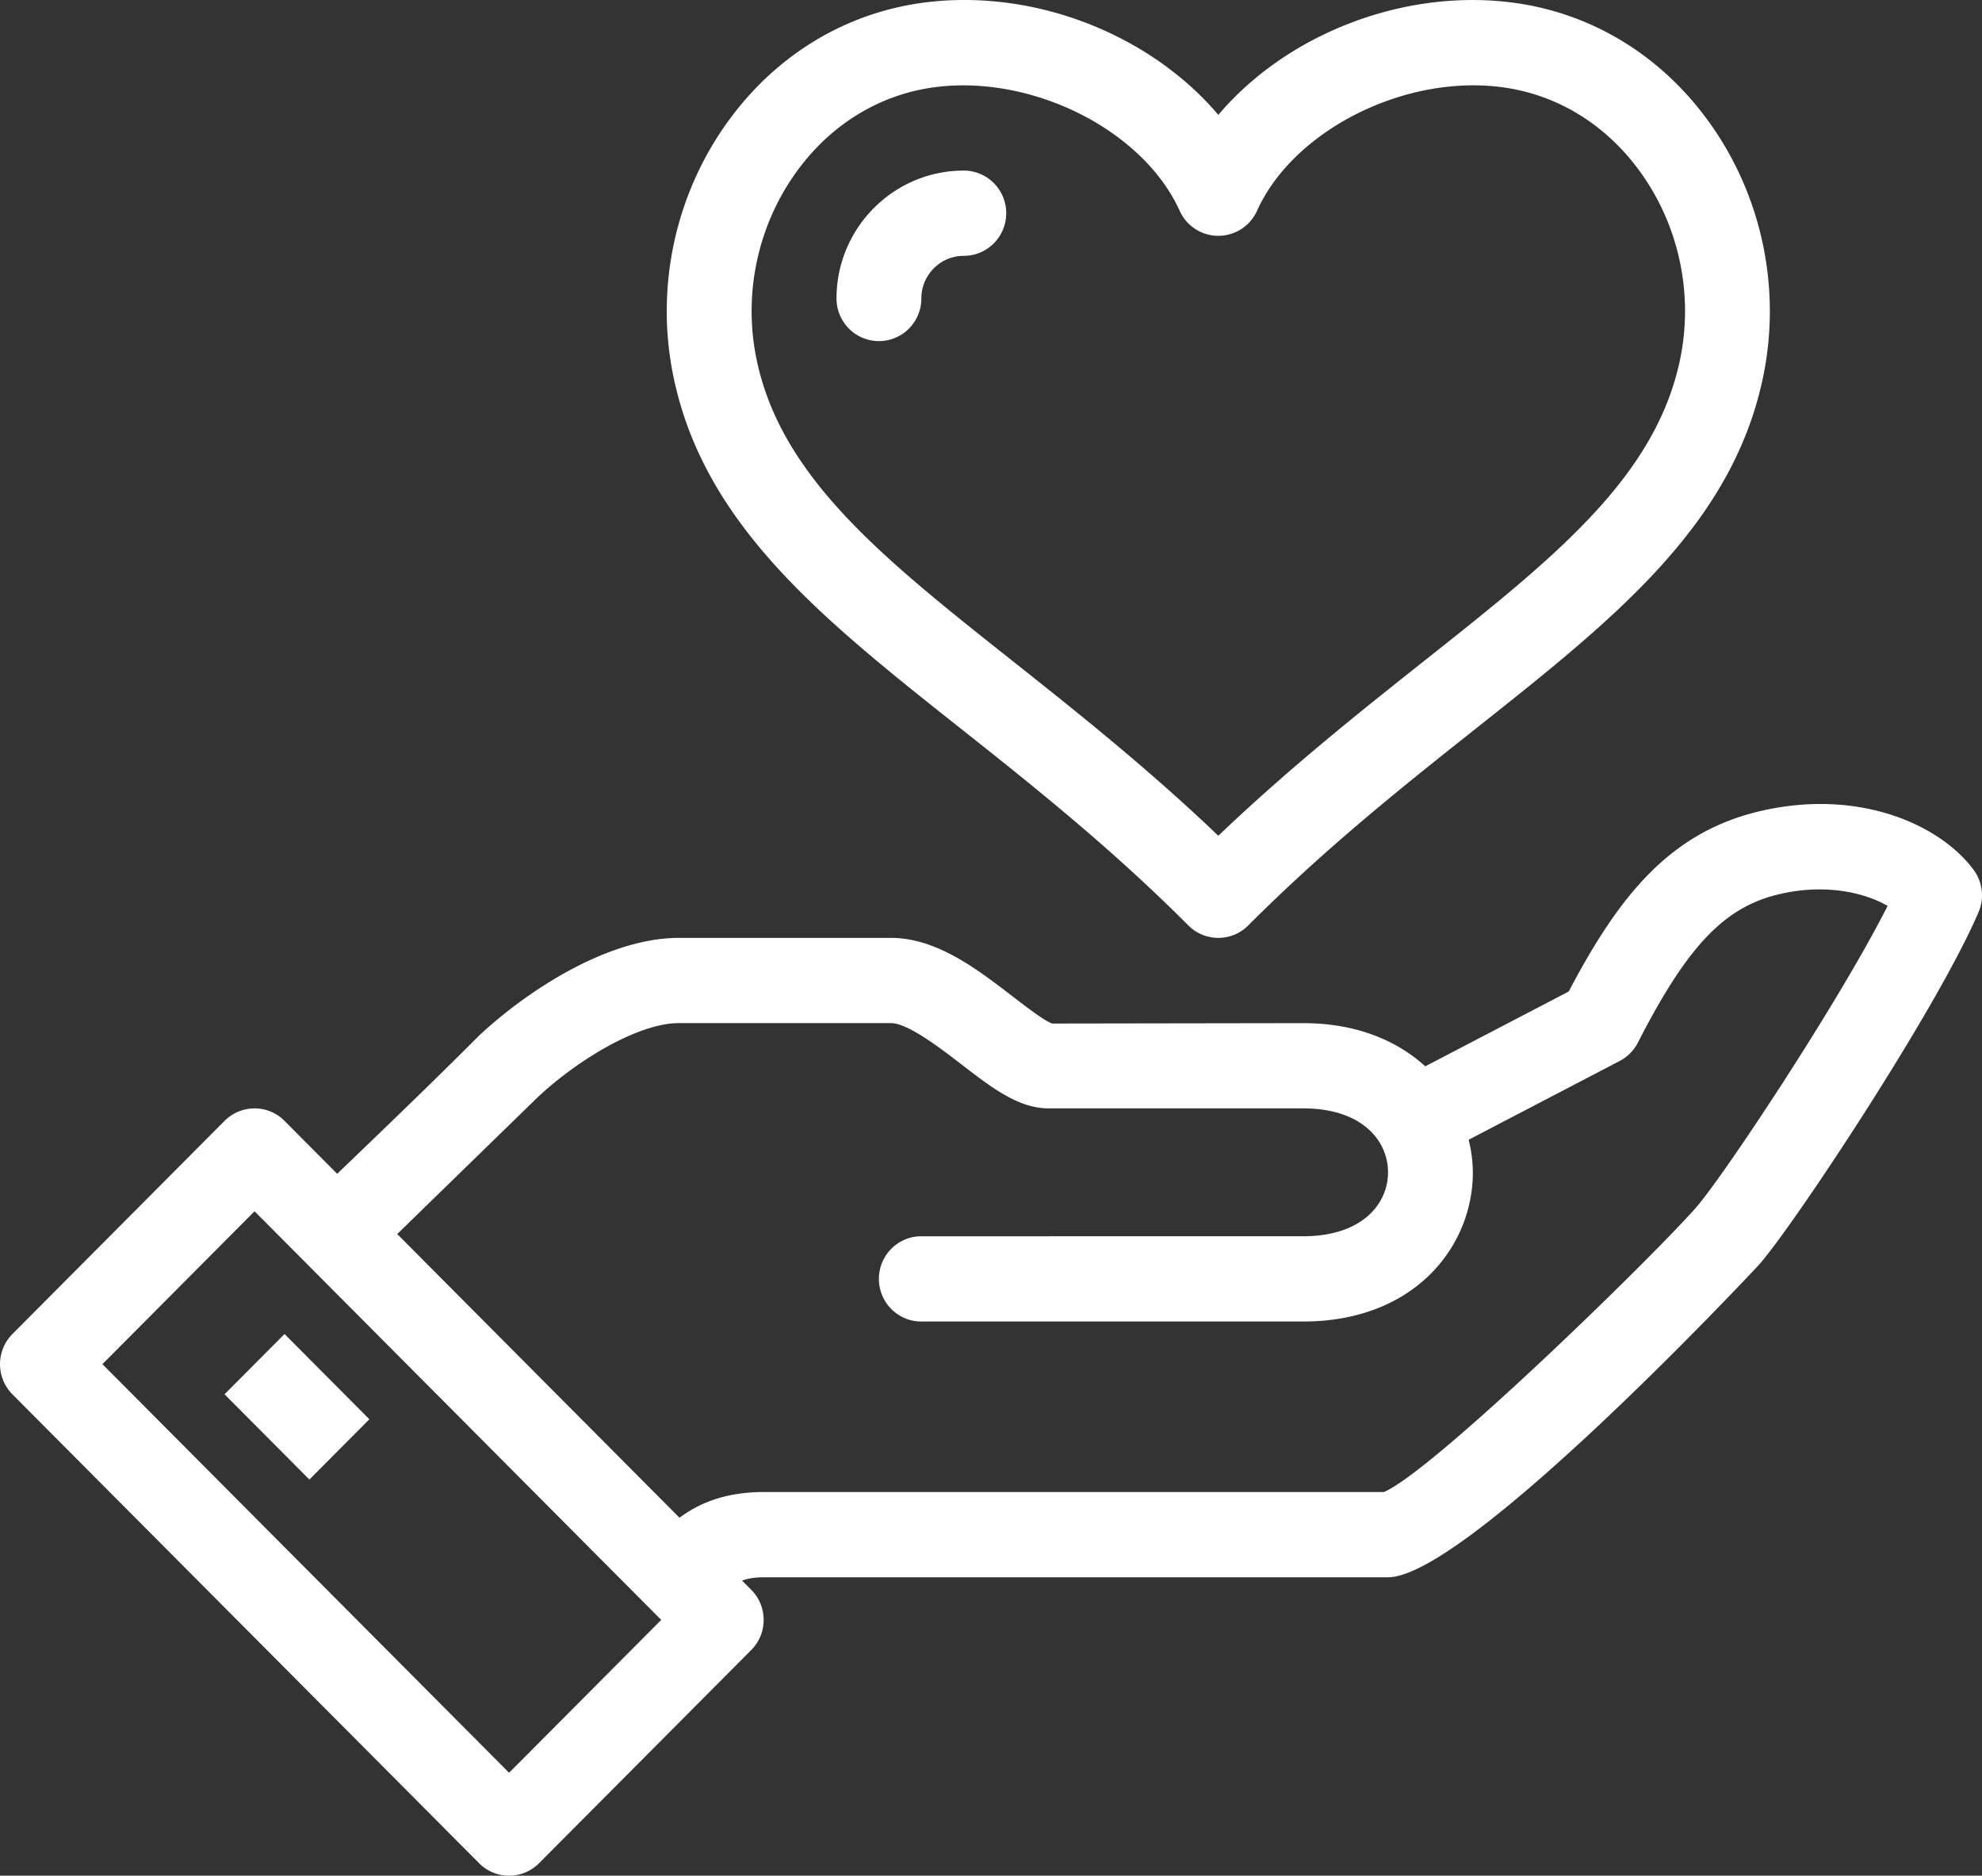 <?xml version="1.0" encoding="UTF-8"?>
<svg xmlns="http://www.w3.org/2000/svg" xmlns:v="https://vecta.io/nano" width="93" height="88">
  <rect width="100%" height="100%" fill="#333333" stroke="none"/>
  <path fill="#fff" fill-rule="evenodd" d="M41.241 16.003c1.101 0 1.991-.896 1.991-2s.892-2 1.991-2 1.991-.896 1.991-2-.89-2-1.991-2c-3.293 0-5.972 2.692-5.972 6 0 1.104.89 2 1.991 2h0zm-3.858-7.956c1.648-2.274 4.017-3.688 6.677-3.98.376-.042.756-.062 1.137-.062 4.232 0 8.622 2.482 10.157 5.888a1.99 1.99 0 0 0 3.627 0c1.672-3.714 6.756-6.334 11.293-5.826h.002c2.658.292 5.027 1.706 6.675 3.98 1.829 2.526 2.516 5.732 1.887 8.794-1.143 5.552-5.936 9.352-12.006 14.161-2.976 2.362-6.301 4.998-9.665 8.208-3.364-3.21-6.689-5.846-9.665-8.208-6.07-4.81-10.863-8.61-12.006-14.161-.629-3.062.058-6.268 1.887-8.794h0zm7.65 26.097c3.305 2.62 7.053 5.59 10.728 9.274.388.39.896.584 1.405.584s1.017-.194 1.405-.584c3.675-3.684 7.423-6.654 10.728-9.274 6.438-5.106 12-9.514 13.437-16.493.854-4.164-.08-8.522-2.566-11.956C77.856 2.497 74.493.507 70.707.089 65.601-.473 60.28 1.707 57.166 5.391 54.055 1.709 48.746-.479 43.625.089c-3.786.418-7.149 2.408-9.464 5.606-2.486 3.434-3.42 7.792-2.566 11.956 1.437 6.98 6.999 11.388 13.437 16.493h0zM14.517 69.415l2.815-2.828-3.981-4-2.815 2.828 3.981 4zM79.57 56.669c-2.285 2.572-12.378 12.384-14.636 13.332H35.832c-1.867 0-3.094.568-3.948 1.206l-13.246-13.31 6.607-6.432c1.839-1.722 4.7-3.464 6.605-3.464h9.954c.792 0 2.301 1.162 3.301 1.93 1.443 1.112 2.689 2.07 4.099 2.07h11.944c2.751 0 3.981 1.506 3.981 3s-1.23 3-3.981 3H43.231c-1.101 0-1.991.896-1.991 2s.89 2 1.991 2h17.916c5.228 0 7.963-3.522 7.963-7a6.63 6.63 0 0 0-.197-1.528L76 49.777a2 2 0 0 0 .854-.862c2.323-4.54 4.061-6.364 6.643-6.966 2.146-.502 3.993-.074 5.074.552-2.297 4.548-7.752 12.758-9.002 14.167h0zM23.888 83.172L4.805 64.001l7.139-7.172L31.026 76l-7.139 7.172zM92.607 40.81c-1.547-2.092-5.339-3.846-10.013-2.756-4.23.988-6.623 3.968-8.986 8.464l-6.731 3.51c-1.334-1.214-3.239-2.026-5.729-2.026l-11.775.018c-.334-.1-1.244-.8-1.847-1.264-1.678-1.29-3.581-2.754-5.721-2.754H31.85c-3.299 0-7.081 2.444-9.37 4.586-1.977 1.986-4.929 4.826-6.659 6.482l-2.47-2.482c-.776-.782-2.036-.782-2.815 0l-9.954 10a2.01 2.01 0 0 0 0 2.828L22.48 87.414a1.98 1.98 0 0 0 2.815 0l9.954-10c.778-.782.778-2.046 0-2.828l-.43-.432c.269-.09.577-.154 1.013-.154h29.297c3.709 0 17.281-14.521 17.411-14.667 1.567-1.766 8.359-11.99 10.3-16.545.279-.654.189-1.408-.233-1.978h0z"></path>
</svg>
